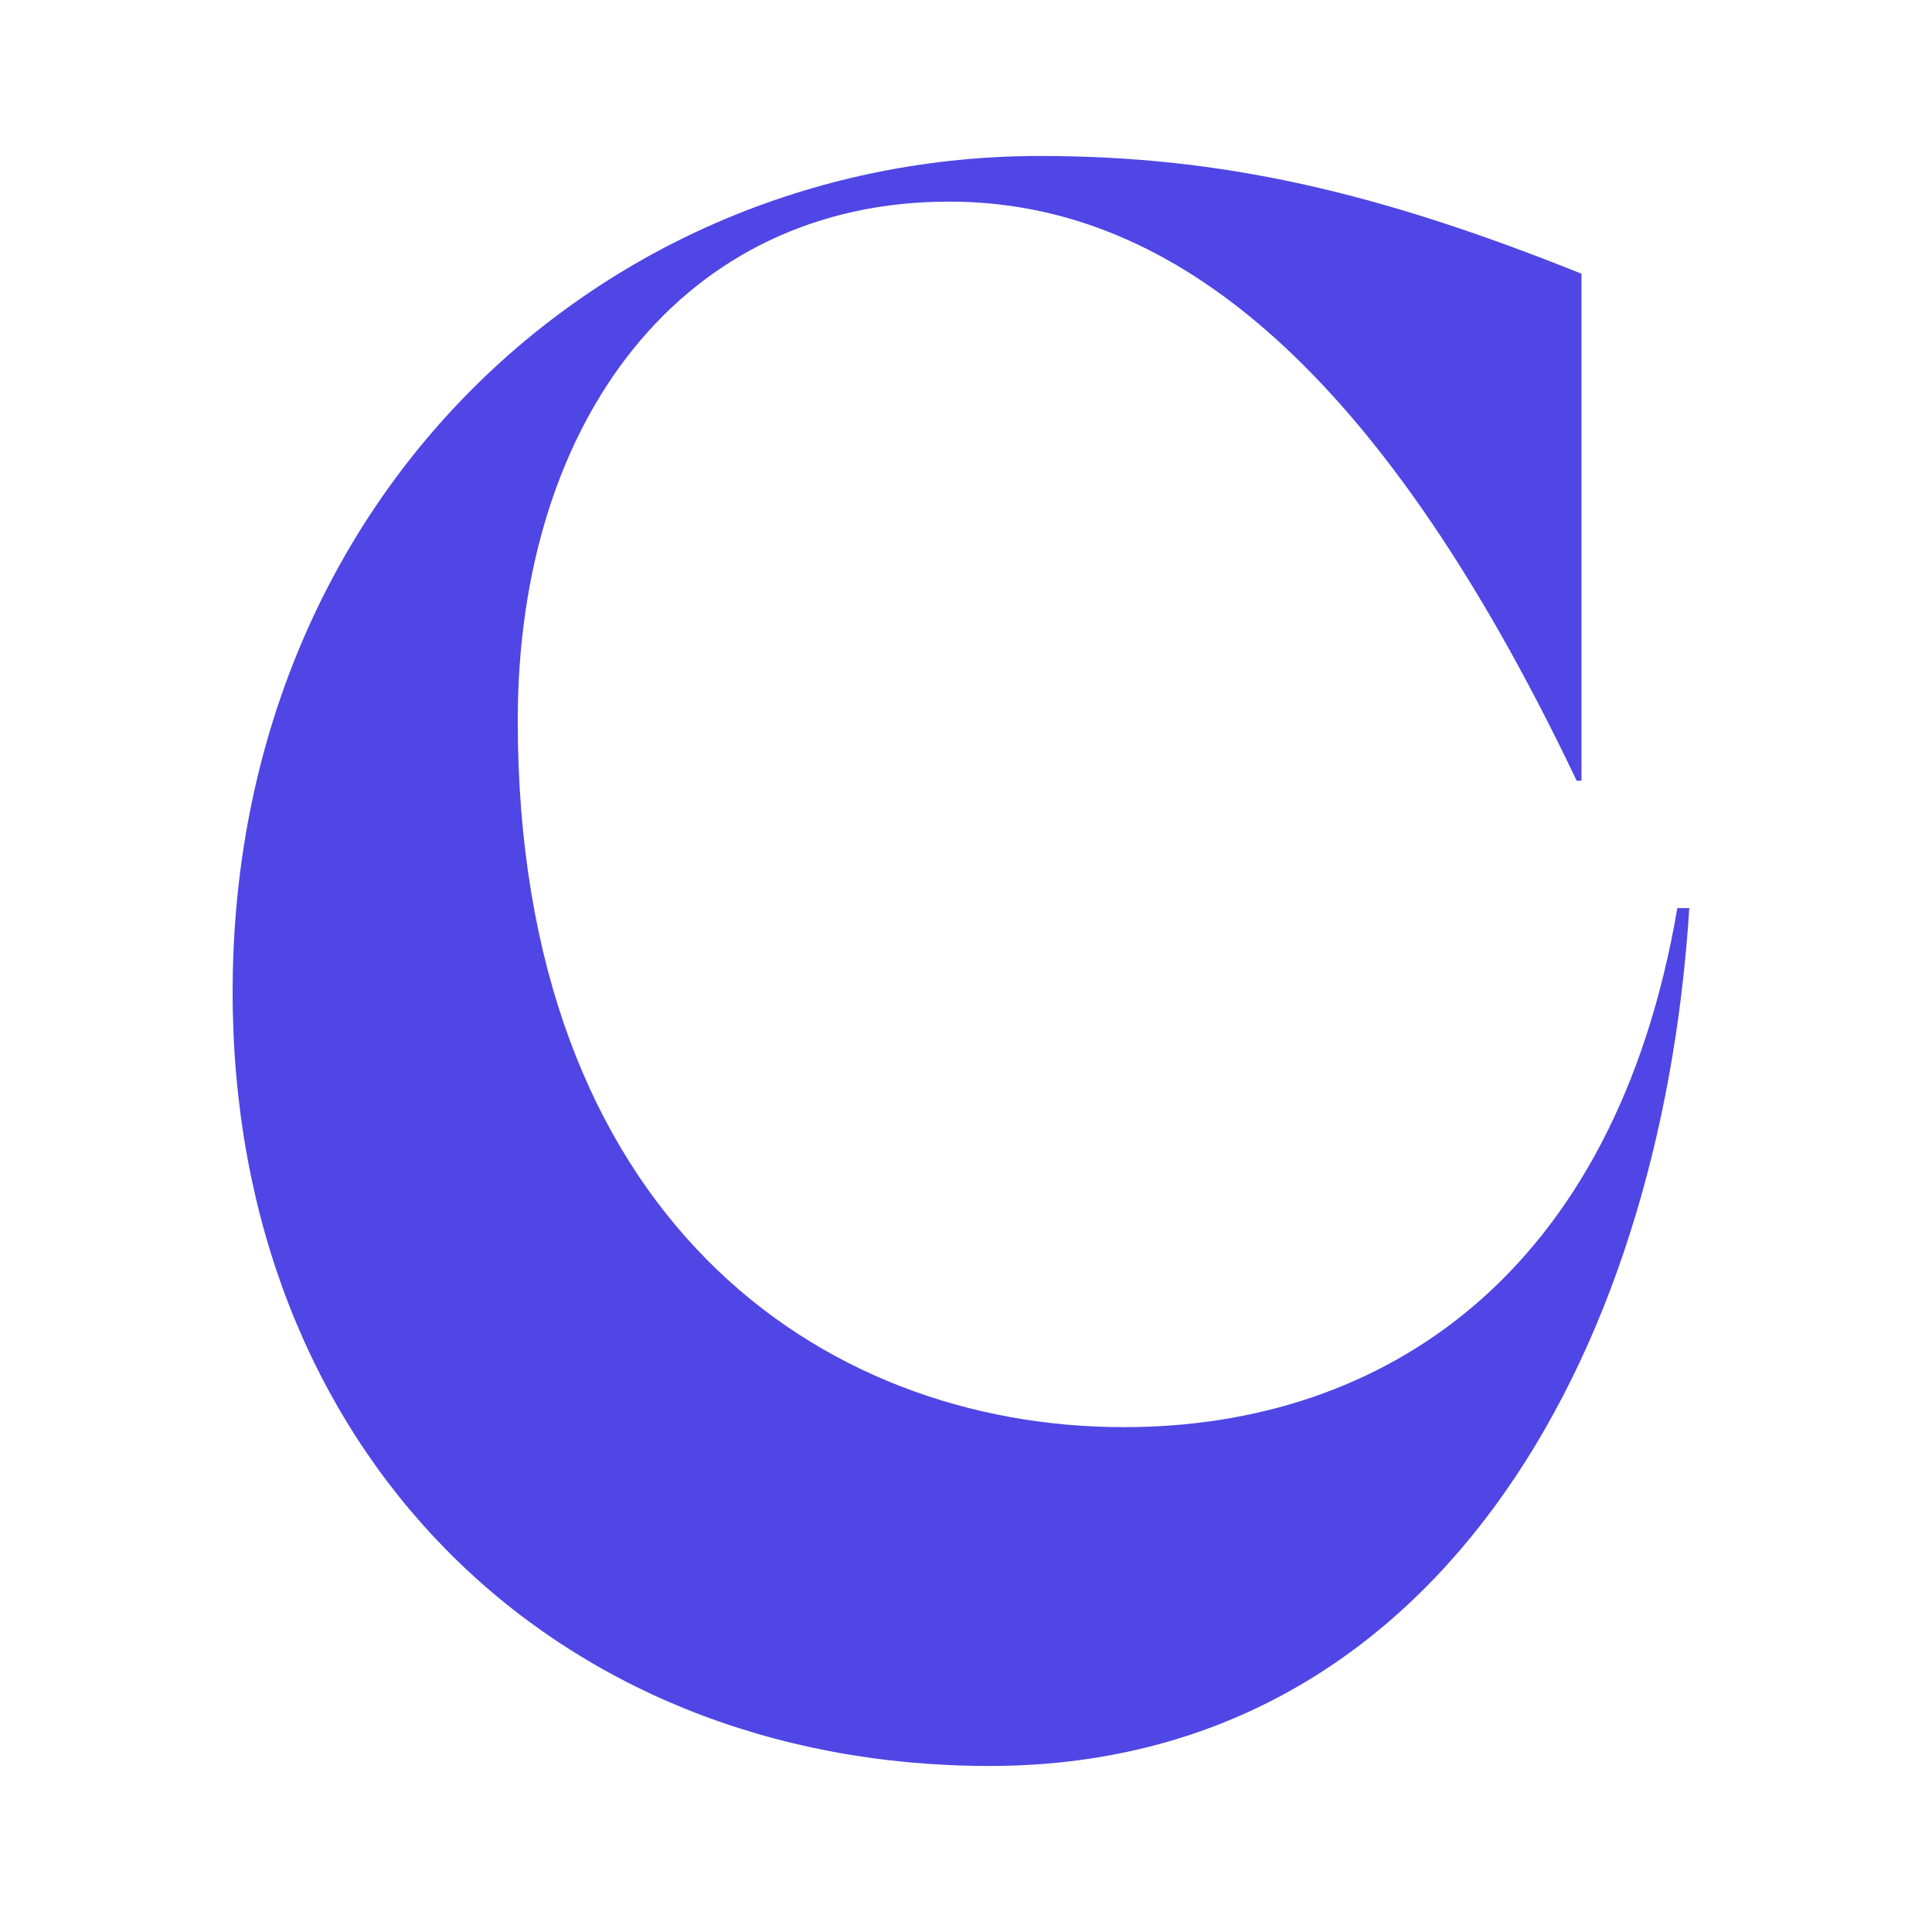 <svg xmlns="http://www.w3.org/2000/svg" viewBox="0 0 192 192">
  <style>
    @media (prefers-color-scheme: dark) {
     #C { fill: #95A1E4 } 
    }
  </style>

  <path d="M111.691,141.829 C137.643,141.829 160.5,126.546 166.691,90.247 L167.881,90.247 C165.023,135.381 142.167,175.5 98.357,175.5 C54.787,175.5 23.119,143.978 23.119,98.604 C23.119,49.41 60.024,15.5 103.358,15.5 C121.452,15.5 136.929,19.081 157.167,27.202 L157.167,77.589 L156.69,77.589 C136.215,34.604 115.262,20.036 94.31,20.036 C67.88,20.036 51.453,41.769 51.453,71.62 C51.453,120.814 81.453,141.829 111.691,141.829 Z" id="C" fill="#4F46E5"></path>
</svg>

